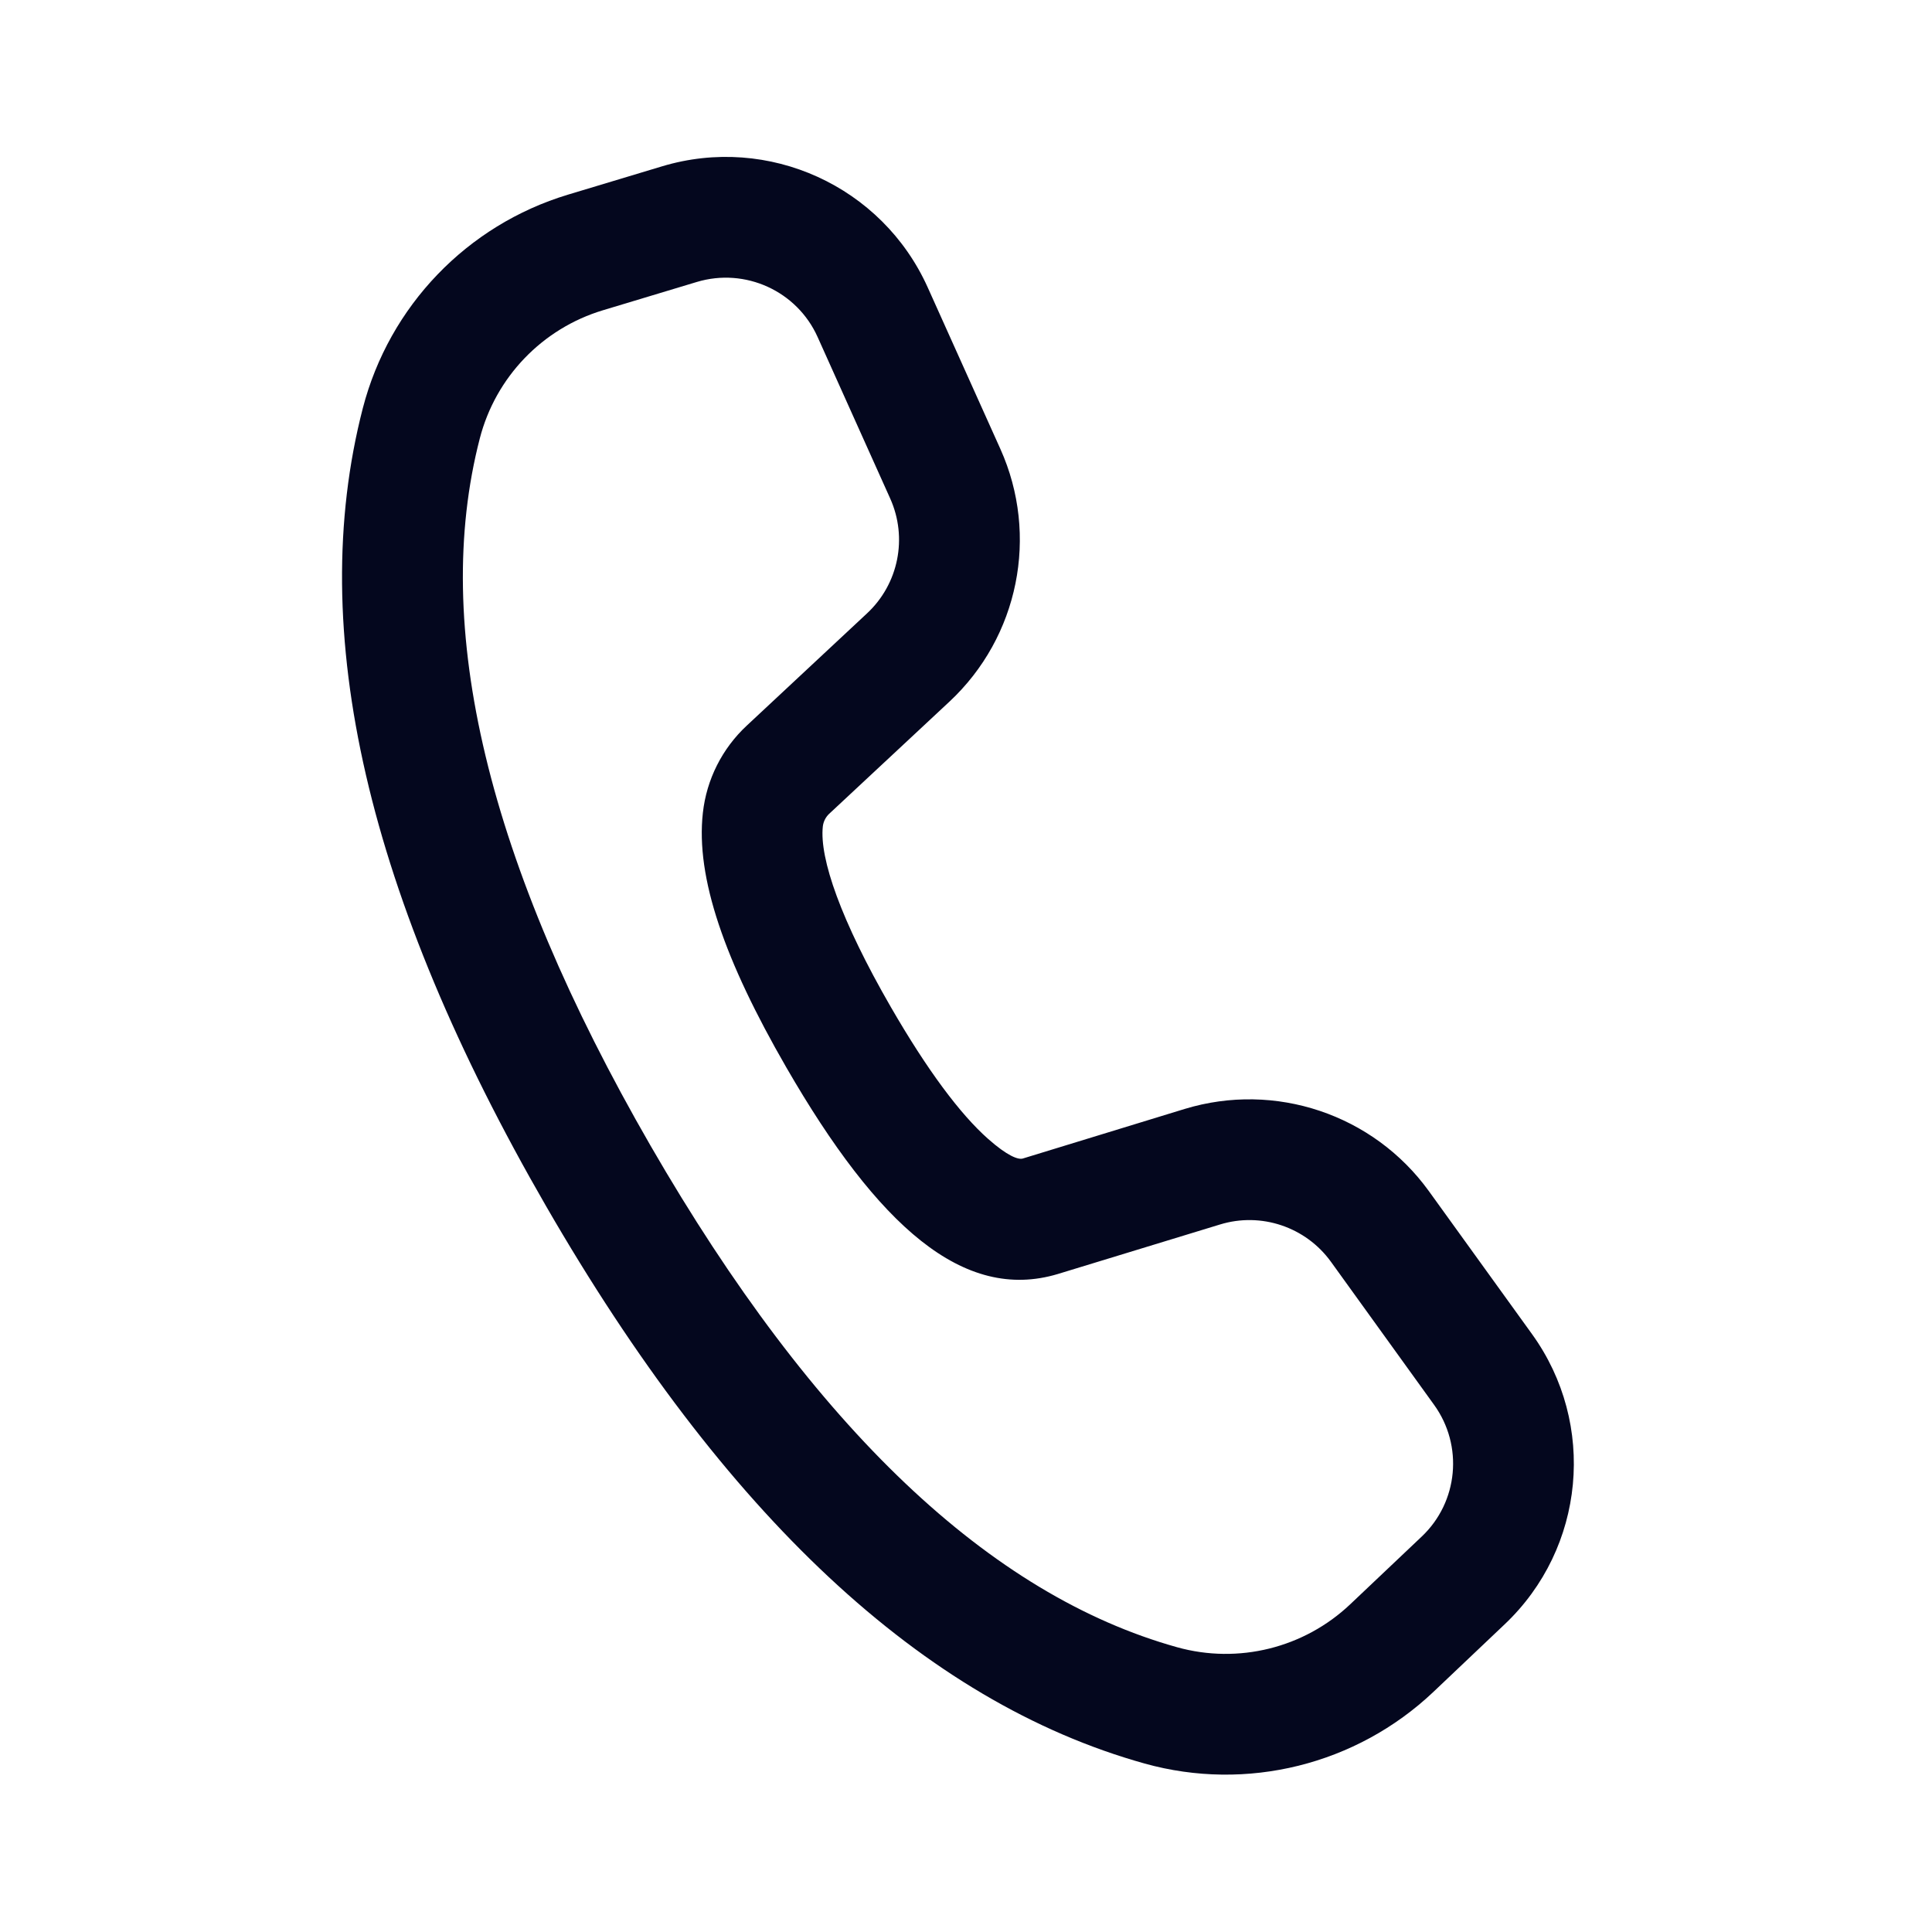 <svg width="20" height="20" viewBox="0 0 20 20" fill="none" xmlns="http://www.w3.org/2000/svg">
<path d="M5.88 2.015L6.853 1.722C7.955 1.39 9.132 1.927 9.604 2.976L10.356 4.648C10.758 5.543 10.546 6.594 9.828 7.264L8.583 8.425C8.547 8.459 8.524 8.505 8.518 8.554C8.481 8.885 8.705 9.529 9.222 10.425C9.598 11.076 9.938 11.532 10.228 11.789C10.43 11.968 10.541 12.007 10.588 11.993L12.263 11.48C13.201 11.194 14.218 11.536 14.792 12.331L15.859 13.81C16.531 14.741 16.41 16.026 15.576 16.815L14.838 17.515C14.041 18.269 12.906 18.551 11.849 18.256C9.554 17.615 7.496 15.678 5.653 12.486C3.807 9.289 3.159 6.535 3.756 4.225C4.03 3.168 4.835 2.33 5.88 2.015ZM6.241 3.212C5.614 3.401 5.131 3.904 4.967 4.538C4.464 6.481 5.039 8.921 6.735 11.861C8.43 14.796 10.254 16.513 12.185 17.052C12.819 17.229 13.5 17.06 13.978 16.607L14.717 15.907C15.096 15.549 15.151 14.965 14.845 14.542L13.778 13.062C13.517 12.701 13.055 12.545 12.629 12.676L10.949 13.189C9.975 13.48 9.09 12.695 8.14 11.05C7.5 9.941 7.201 9.084 7.276 8.415C7.314 8.069 7.476 7.748 7.731 7.511L8.976 6.349C9.302 6.045 9.398 5.567 9.215 5.16L8.464 3.489C8.25 3.012 7.714 2.768 7.213 2.919L6.241 3.212Z" fill="#04071E"/>
</svg>
